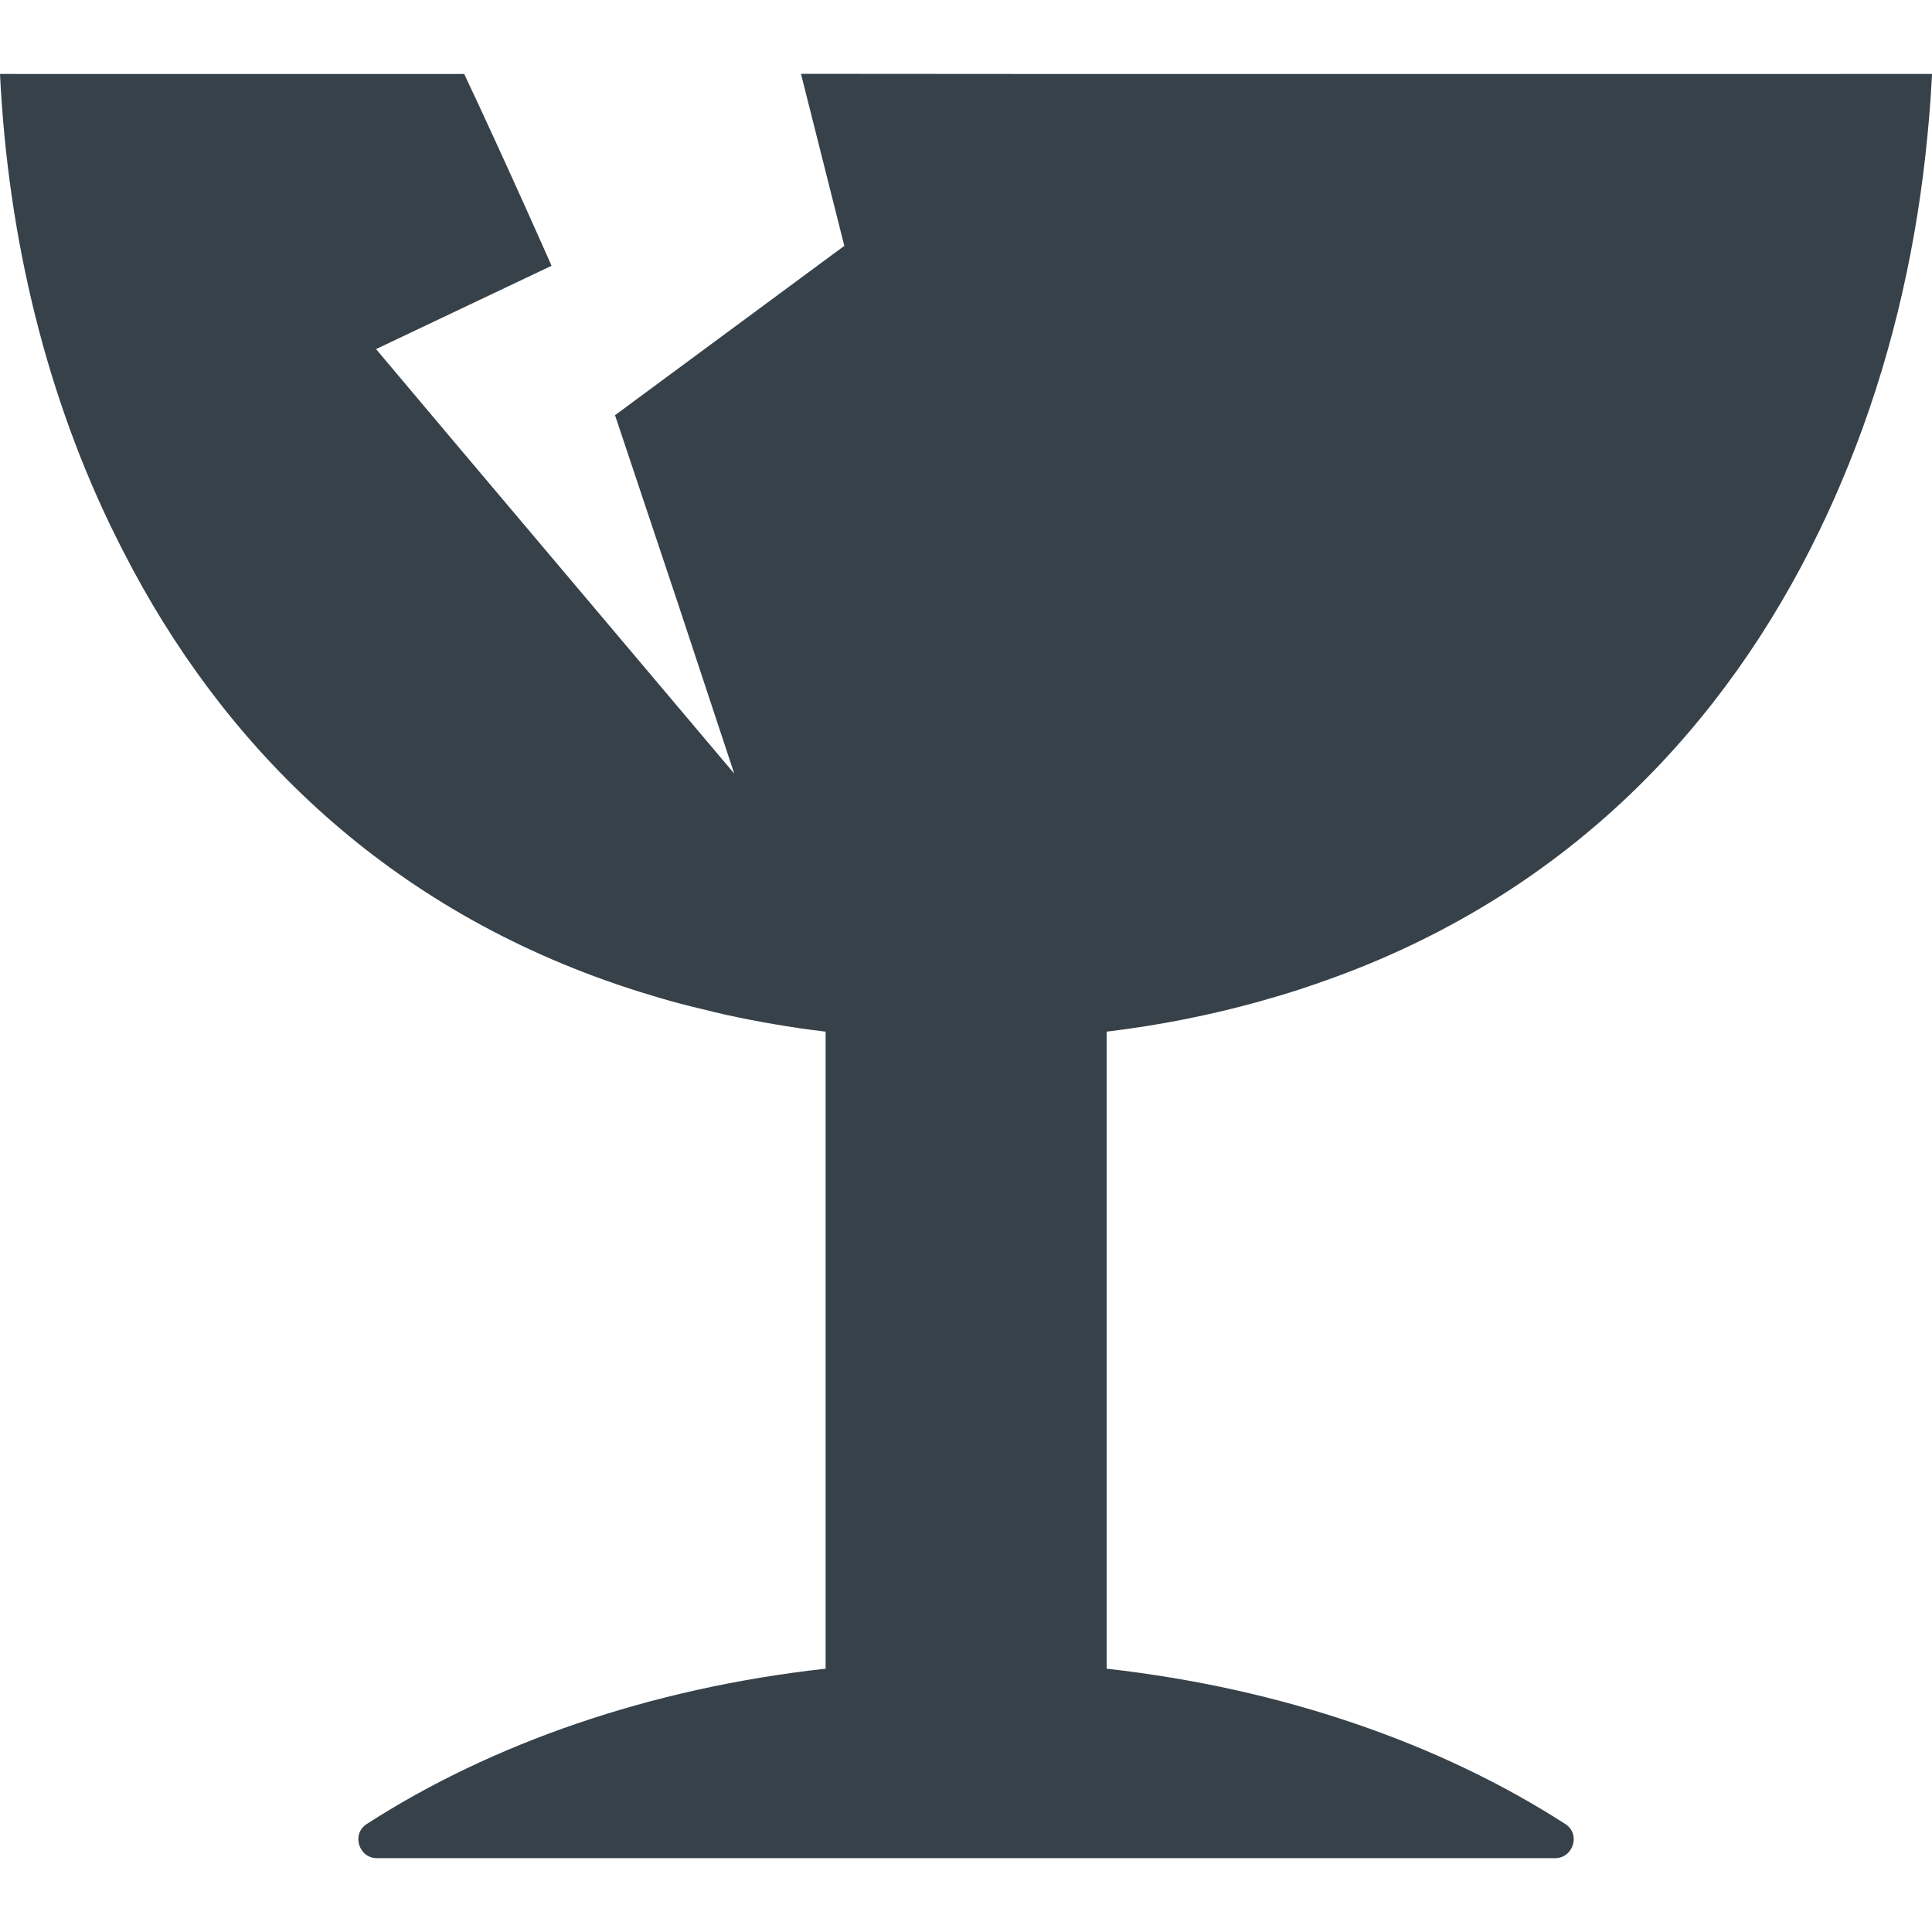 <?xml version="1.0" encoding="utf-8"?>
<!-- Generator: Adobe Illustrator 18.1.1, SVG Export Plug-In . SVG Version: 6.00 Build 0)  -->
<!DOCTYPE svg PUBLIC "-//W3C//DTD SVG 1.1//EN" "http://www.w3.org/Graphics/SVG/1.1/DTD/svg11.dtd">
<svg version="1.1" id="_x31_0" xmlns="http://www.w3.org/2000/svg" xmlns:xlink="http://www.w3.org/1999/xlink" x="0px" y="0px"
	 viewBox="0 0 512 512" style="enable-background:new 0 0 512 512;" xml:space="preserve">
<style type="text/css">
	.st0{fill:#374149;}
</style>
<g>
	<path class="st0" d="M486.16,131.996c0.898-2.016,1.75-4.058,2.602-6.102c0.394-0.961,0.809-1.918,1.195-2.886
		c10.406-25.774,17.188-53.543,20.348-82.294c0.043-0.39,0.074-0.777,0.117-1.168c0.321-3.019,0.629-6.038,0.871-9.078
		c0.293-3.582,0.531-7.153,0.707-10.707h-0.012c0.004-0.054,0.008-0.11,0.012-0.16H270.434l-58.008-0.039l0.012,0.039h-0.164
		l11.48,45.554l-60.766,44.875l16.543,49.496l15.043,45.477l-75.726-89.699L99.656,92.512l46.512-22.078
		c0,0-11.481-26.066-23.149-50.832H5.516L0.16,19.594c0,0,0,0.004,0,0.008H0c2.129,43.762,12.414,85.91,30.867,122.953
		c0.898,1.828,1.848,3.633,2.789,5.438c0.52,0.981,1.016,1.973,1.543,2.946c26.77,49.84,70.035,91.675,134.114,111.84
		c0.058,0.019,0.121,0.035,0.179,0.054c3.547,1.114,7.137,2.18,10.813,3.156c1.953,0.527,3.957,0.985,5.938,1.469
		c1.953,0.473,3.871,0.977,5.859,1.41c8.61,1.894,17.496,3.43,26.691,4.531v168.824c-46.554,5.153-88.578,19.863-121.594,41.153
		c-4.098,2.605-2.176,9.062,2.726,9.062H412.07c4.902,0,6.89-6.458,2.73-9.062c-33.019-21.29-74.977-35.938-121.527-41.153V273.398
		c14.21-1.707,27.691-4.434,40.515-8.004c0.18-0.05,0.356-0.11,0.539-0.16c3.43-0.961,6.824-1.969,10.156-3.058
		c2.786-0.898,5.5-1.863,8.207-2.84c0.594-0.219,1.199-0.422,1.793-0.645c61.817-22.863,102.883-66.801,127.59-117.886
		c0.168-0.344,0.324-0.692,0.492-1.035C483.797,137.195,485.008,134.61,486.16,131.996z"/>
</g>
</svg>
